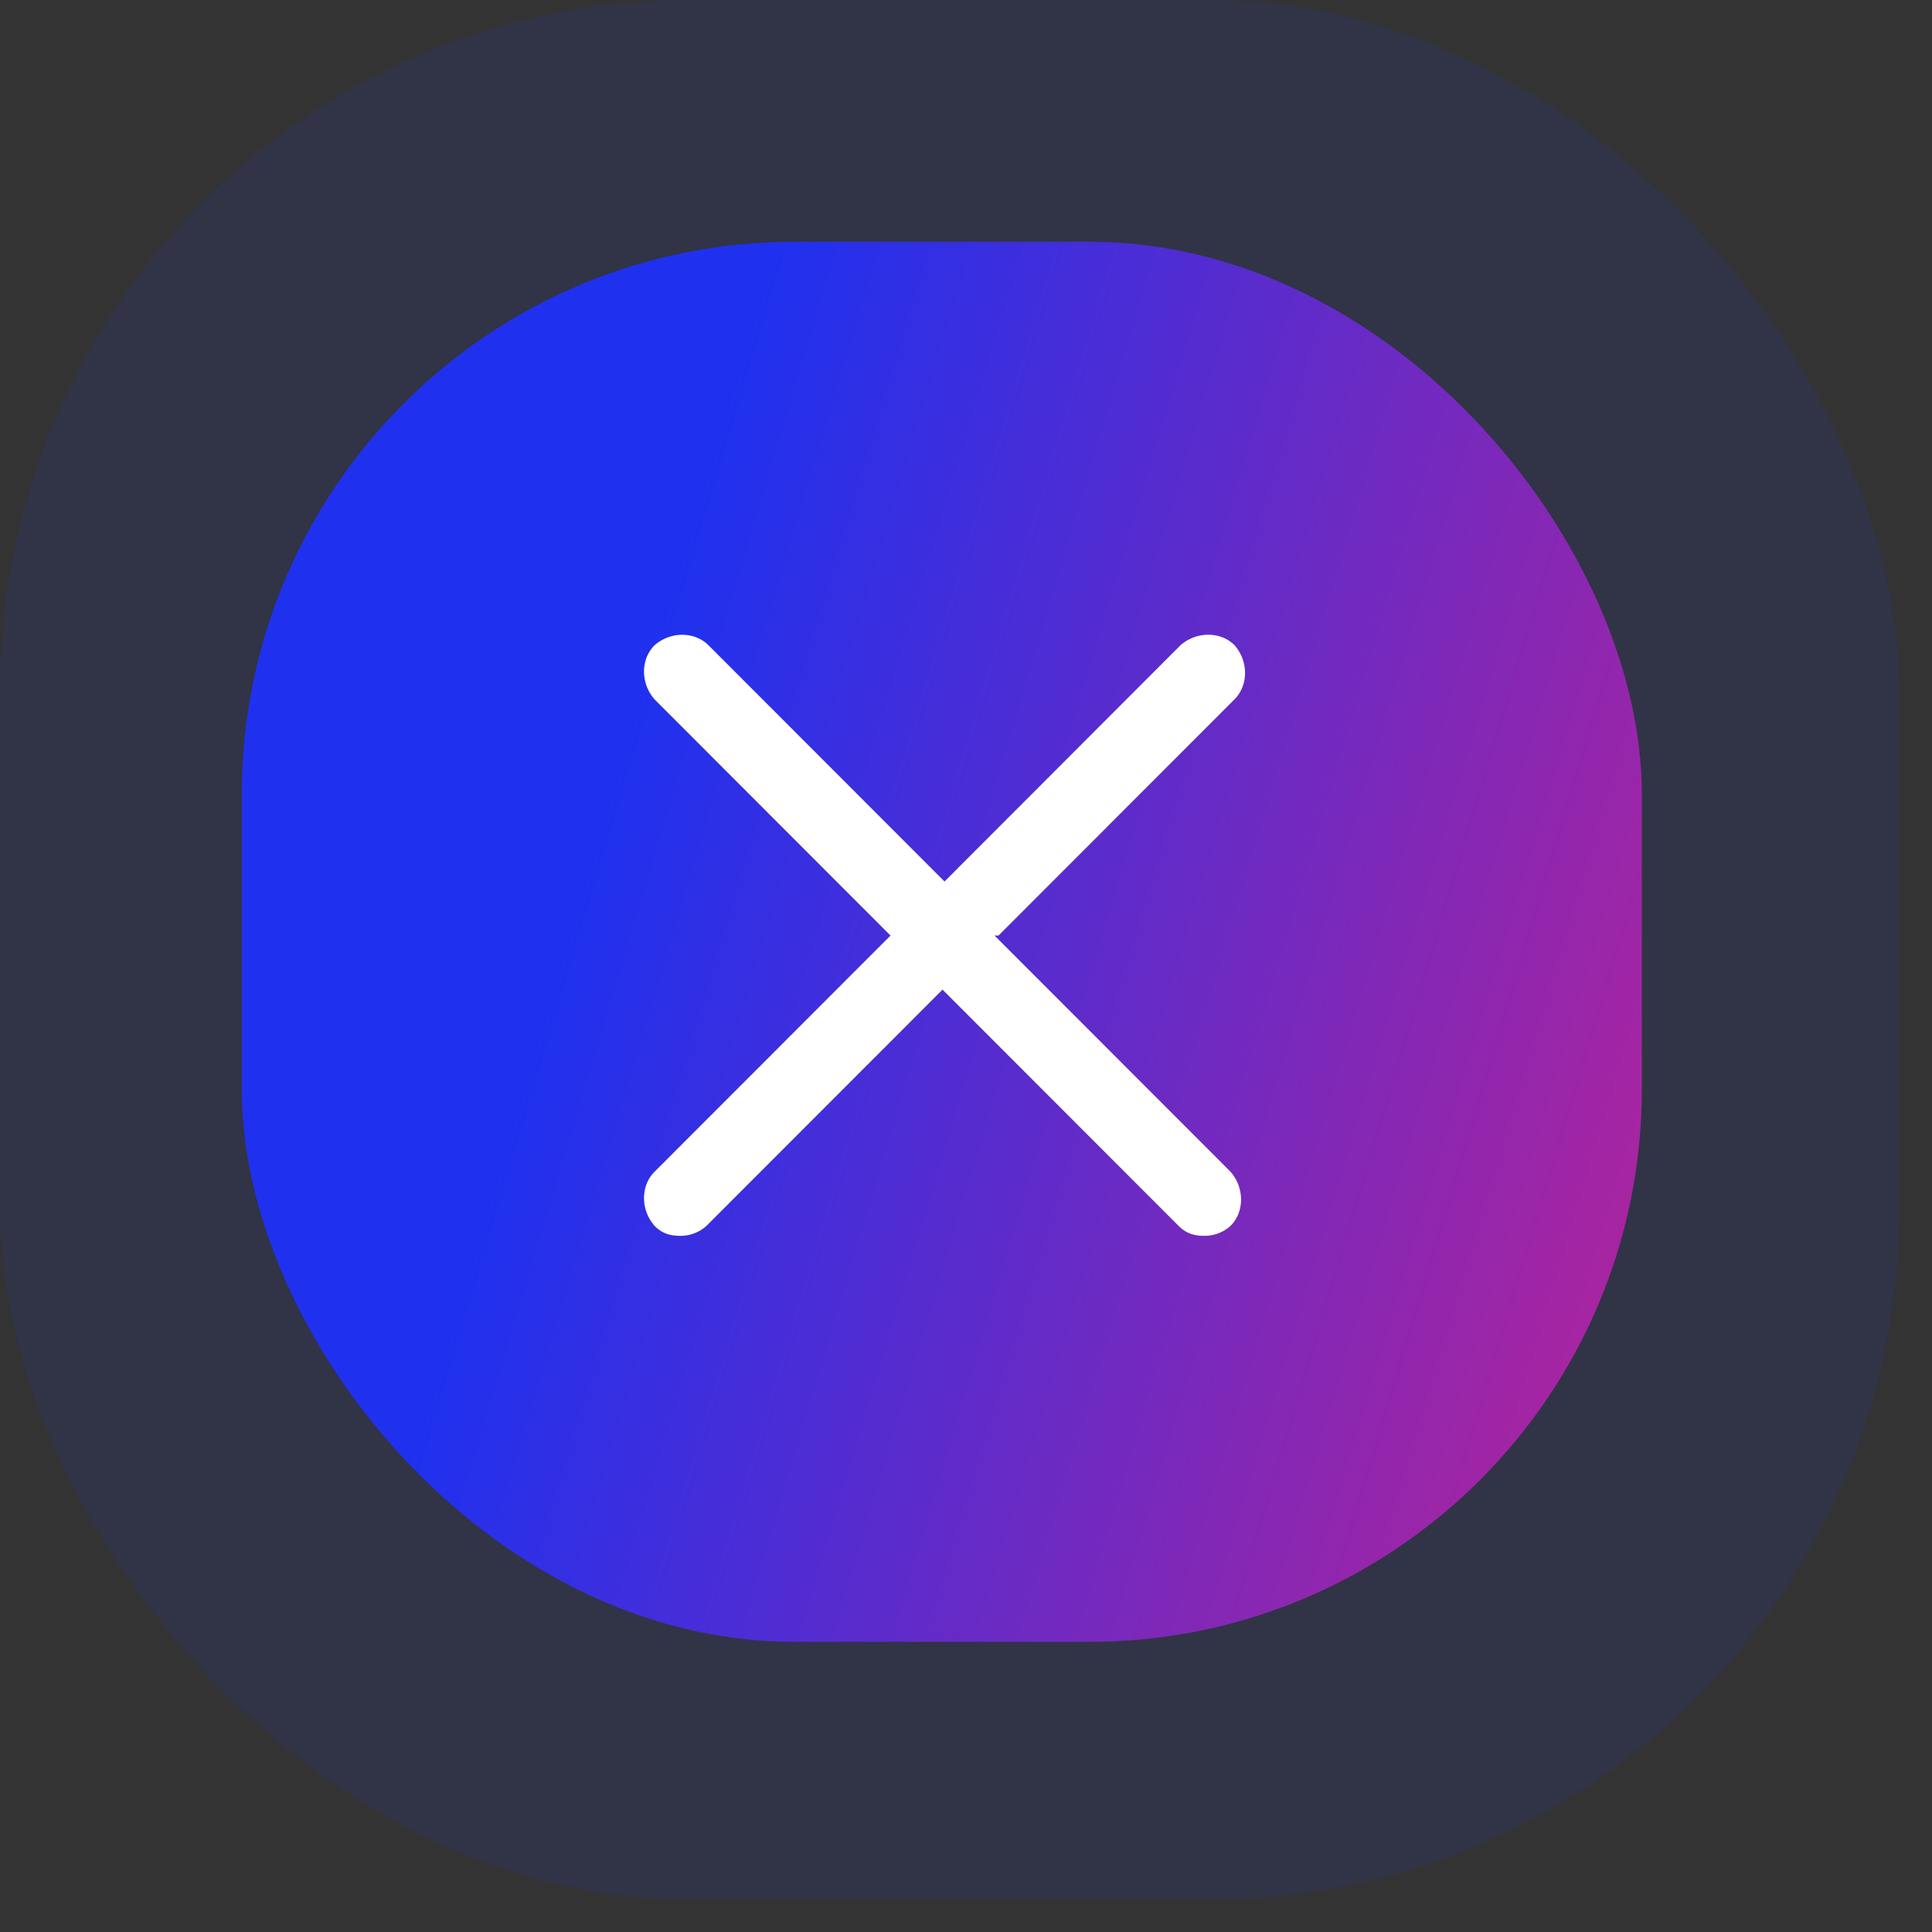<svg width="45" height="45" viewBox="0 0 45 45" fill="none" xmlns="http://www.w3.org/2000/svg"><rect x="0" y="0" width="45" height="45" fill="#333333" stroke="none"/><rect opacity=".1" width="44.24" height="44.24" rx="16.087" fill="#2032F0"/><rect x="5.631" y="5.631" width="32.611" height="32.611" rx="12.87" fill="url(#a)"/><path fill-rule="evenodd" clip-rule="evenodd" d="m23.258 21.79 5.497-5.502c.326-.327.326-.886 0-1.26-.326-.325-.885-.325-1.258 0L22 20.532l-5.497-5.502c-.327-.326-.886-.326-1.258 0-.326.326-.326.886 0 1.259l5.497 5.502-5.497 5.502c-.326.326-.326.886 0 1.259.186.186.372.233.605.233a.9.9 0 0 0 .606-.233l5.497-5.502 5.498 5.502c.186.186.373.233.606.233a.9.9 0 0 0 .605-.233c.326-.326.326-.886 0-1.259l-5.497-5.502z" fill="#fff"/><defs><linearGradient id="a" x1="17.596" y1="7.155" x2="54.675" y2="18.268" gradientUnits="userSpaceOnUse"><stop stop-color="#1F31EF"/><stop offset="1" stop-color="#ED1E79"/></linearGradient></defs></svg>